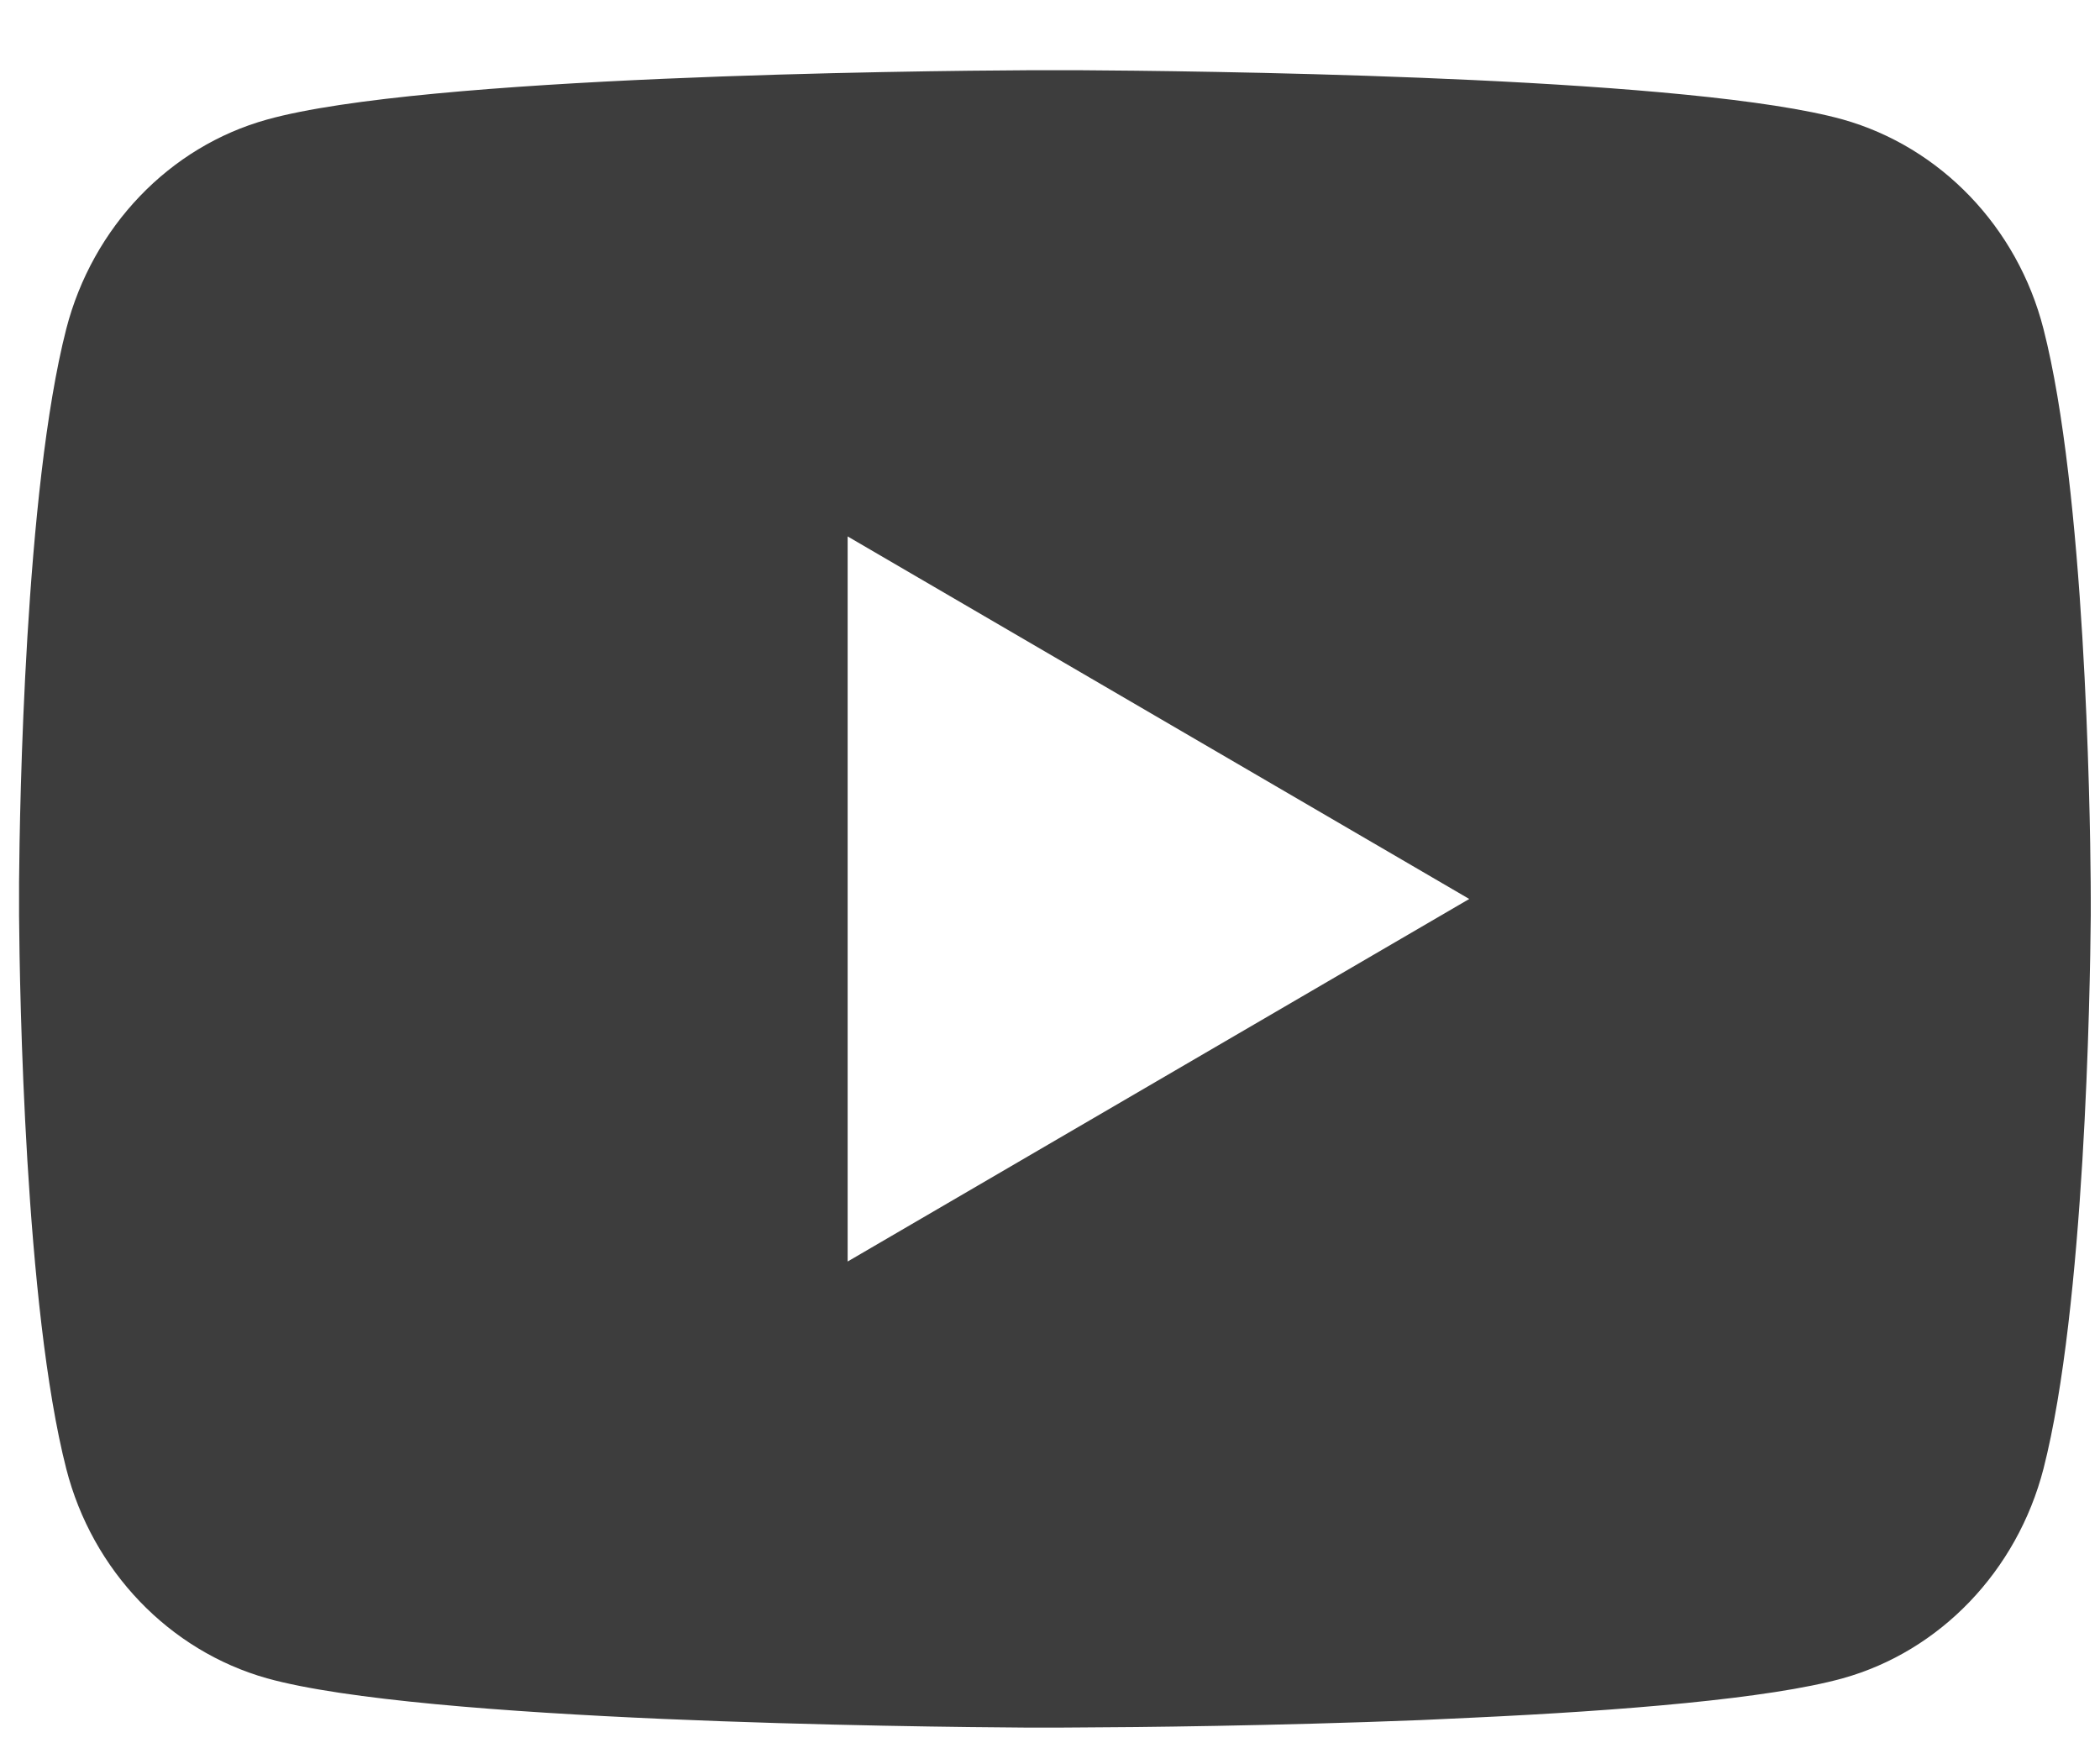 <svg width="25" height="21" viewBox="0 0 25 21" fill="none" xmlns="http://www.w3.org/2000/svg">
<path d="M12.86 0.836C13.518 0.84 15.166 0.856 16.917 0.926L17.539 0.953C19.301 1.036 21.062 1.179 21.937 1.422C23.102 1.75 24.017 2.704 24.327 3.915C24.82 5.839 24.882 9.591 24.889 10.5L24.89 10.687V10.902C24.882 11.811 24.82 15.563 24.327 17.486C24.013 18.701 23.097 19.657 21.937 19.98C21.062 20.223 19.301 20.366 17.539 20.448L16.917 20.477C15.166 20.546 13.518 20.563 12.86 20.565L12.57 20.567H12.256C10.862 20.558 5.034 20.495 3.179 19.98C2.015 19.652 1.098 18.697 0.789 17.486C0.296 15.562 0.234 11.811 0.227 10.902V10.5C0.234 9.591 0.296 5.838 0.789 3.915C1.102 2.701 2.018 1.745 3.18 1.423C5.034 0.906 10.863 0.843 12.257 0.836H12.86ZM10.091 6.386V15.018L17.491 10.702L10.091 6.386Z" fill="#3D3D3D"/>
</svg>

